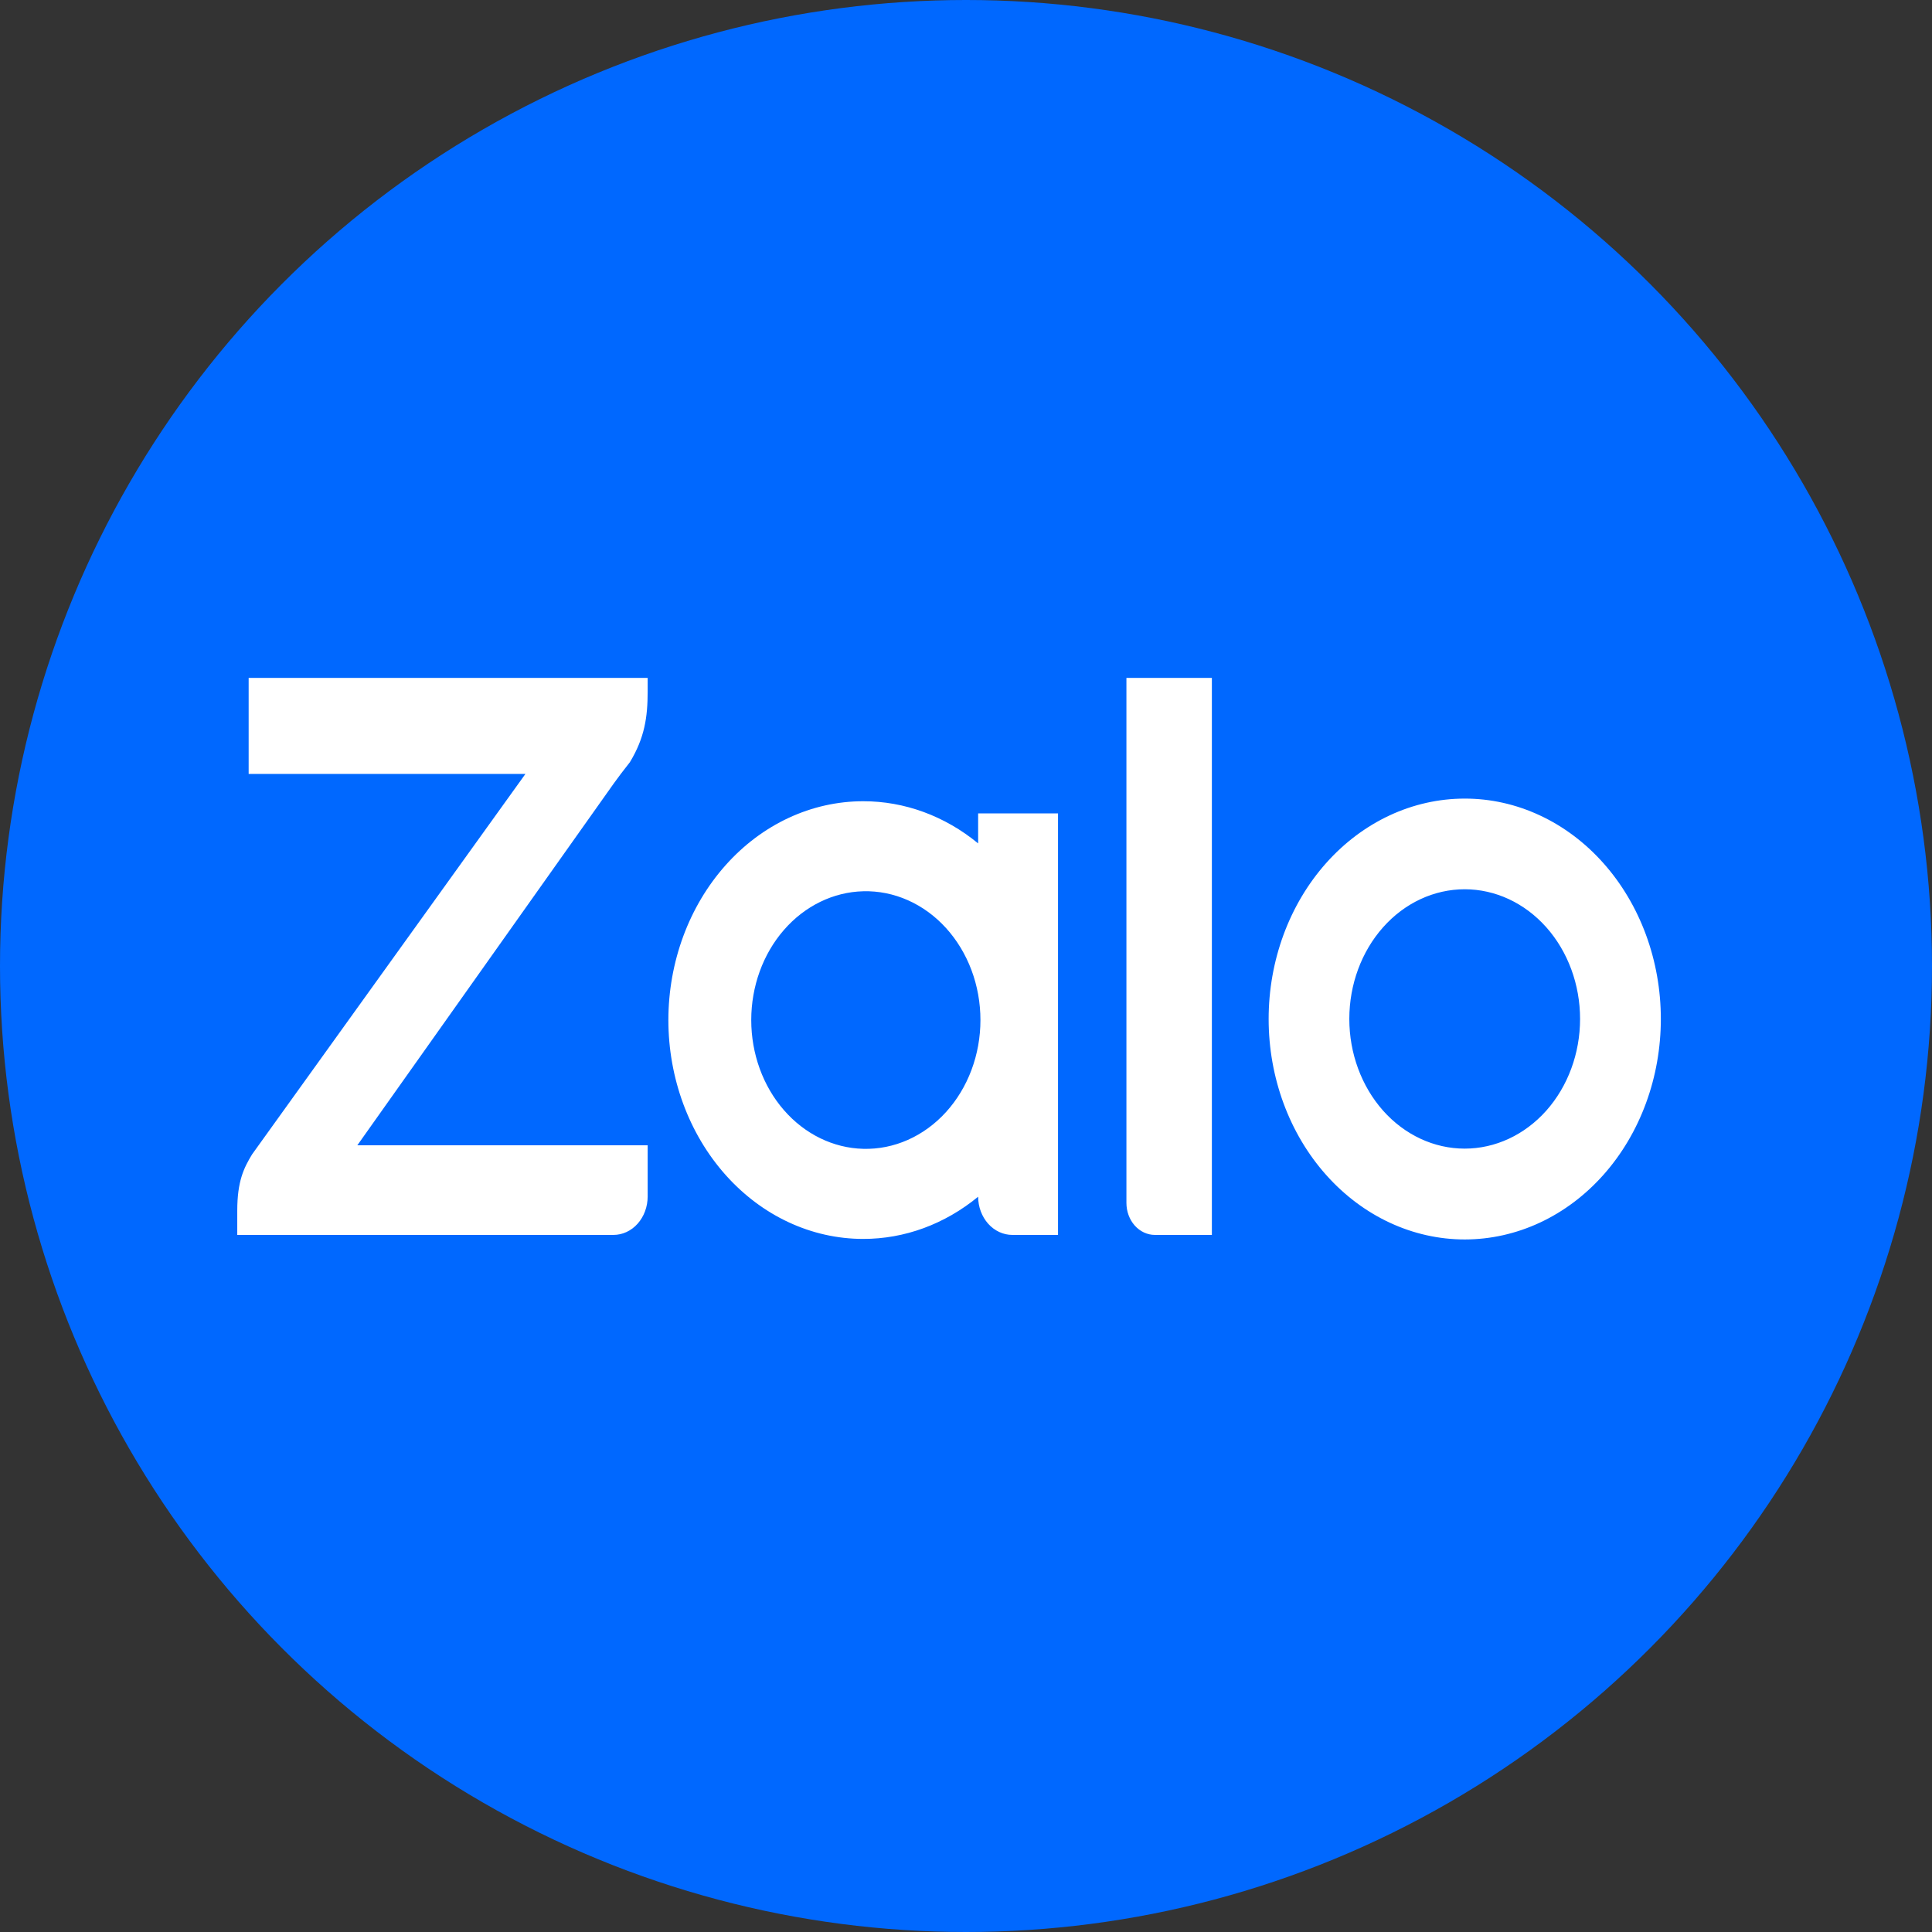 <svg width="57" height="57" viewBox="0 0 57 57" fill="none" xmlns="http://www.w3.org/2000/svg">
<rect x="0" y="0" width="57" height="57" fill="#333333" stroke="none"/>
<circle cx="28.5" cy="28.5" r="28.5" fill="#0068FF"/>
<path d="M28.858 24.883V23.997H31.215V36.434H29.867C29.601 36.434 29.345 36.316 29.155 36.105C28.966 35.893 28.859 35.606 28.858 35.307C27.874 36.117 26.686 36.554 25.466 36.552C23.942 36.552 22.481 35.872 21.404 34.661C20.326 33.45 19.72 31.808 19.719 30.096C19.72 28.383 20.326 26.741 21.404 25.53C22.481 24.319 23.942 23.639 25.466 23.639C26.685 23.637 27.874 24.073 28.858 24.883ZM19.108 20V20.403C19.108 21.155 19.019 21.768 18.583 22.488L18.531 22.555C18.386 22.738 18.244 22.925 18.107 23.116L10.542 33.79H19.108V35.301C19.108 35.45 19.082 35.597 19.031 35.735C18.981 35.872 18.906 35.997 18.812 36.103C18.719 36.208 18.607 36.291 18.485 36.348C18.362 36.405 18.231 36.434 18.099 36.434H7V35.722C7 34.85 7.192 34.461 7.438 34.056L15.502 22.833H7.336V20H19.108ZM34.072 36.434C33.85 36.434 33.636 36.334 33.478 36.157C33.321 35.98 33.233 35.74 33.233 35.489V20H35.754V36.434H34.072ZM43.213 23.561C43.972 23.56 44.725 23.728 45.427 24.055C46.129 24.381 46.767 24.86 47.304 25.464C47.842 26.068 48.268 26.785 48.559 27.573C48.85 28.362 49 29.208 49 30.062C49 30.916 48.851 31.762 48.56 32.551C48.27 33.34 47.844 34.057 47.307 34.661C46.77 35.265 46.132 35.745 45.43 36.072C44.728 36.399 43.976 36.567 43.216 36.568C41.682 36.568 40.21 35.883 39.125 34.664C38.039 33.445 37.429 31.791 37.429 30.066C37.428 28.341 38.038 26.687 39.122 25.467C40.207 24.247 41.678 23.561 43.213 23.561ZM25.468 33.894C25.918 33.906 26.366 33.816 26.785 33.63C27.204 33.444 27.586 33.166 27.908 32.812C28.23 32.458 28.486 32.036 28.661 31.569C28.836 31.102 28.926 30.601 28.926 30.095C28.926 29.588 28.836 29.087 28.661 28.62C28.486 28.154 28.23 27.731 27.908 27.377C27.586 27.023 27.204 26.745 26.785 26.559C26.366 26.373 25.918 26.283 25.468 26.295C24.585 26.317 23.744 26.728 23.127 27.438C22.509 28.148 22.164 29.102 22.164 30.095C22.164 31.088 22.509 32.041 23.127 32.751C23.744 33.461 24.585 33.872 25.468 33.894ZM43.213 33.888C44.115 33.888 44.981 33.485 45.62 32.768C46.258 32.05 46.617 31.077 46.617 30.062C46.617 29.047 46.258 28.074 45.62 27.357C44.981 26.639 44.115 26.236 43.213 26.236C42.31 26.236 41.444 26.639 40.806 27.357C40.168 28.074 39.809 29.047 39.809 30.062C39.809 31.077 40.168 32.05 40.806 32.768C41.444 33.485 42.31 33.888 43.213 33.888Z" fill="white"/>
</svg>
